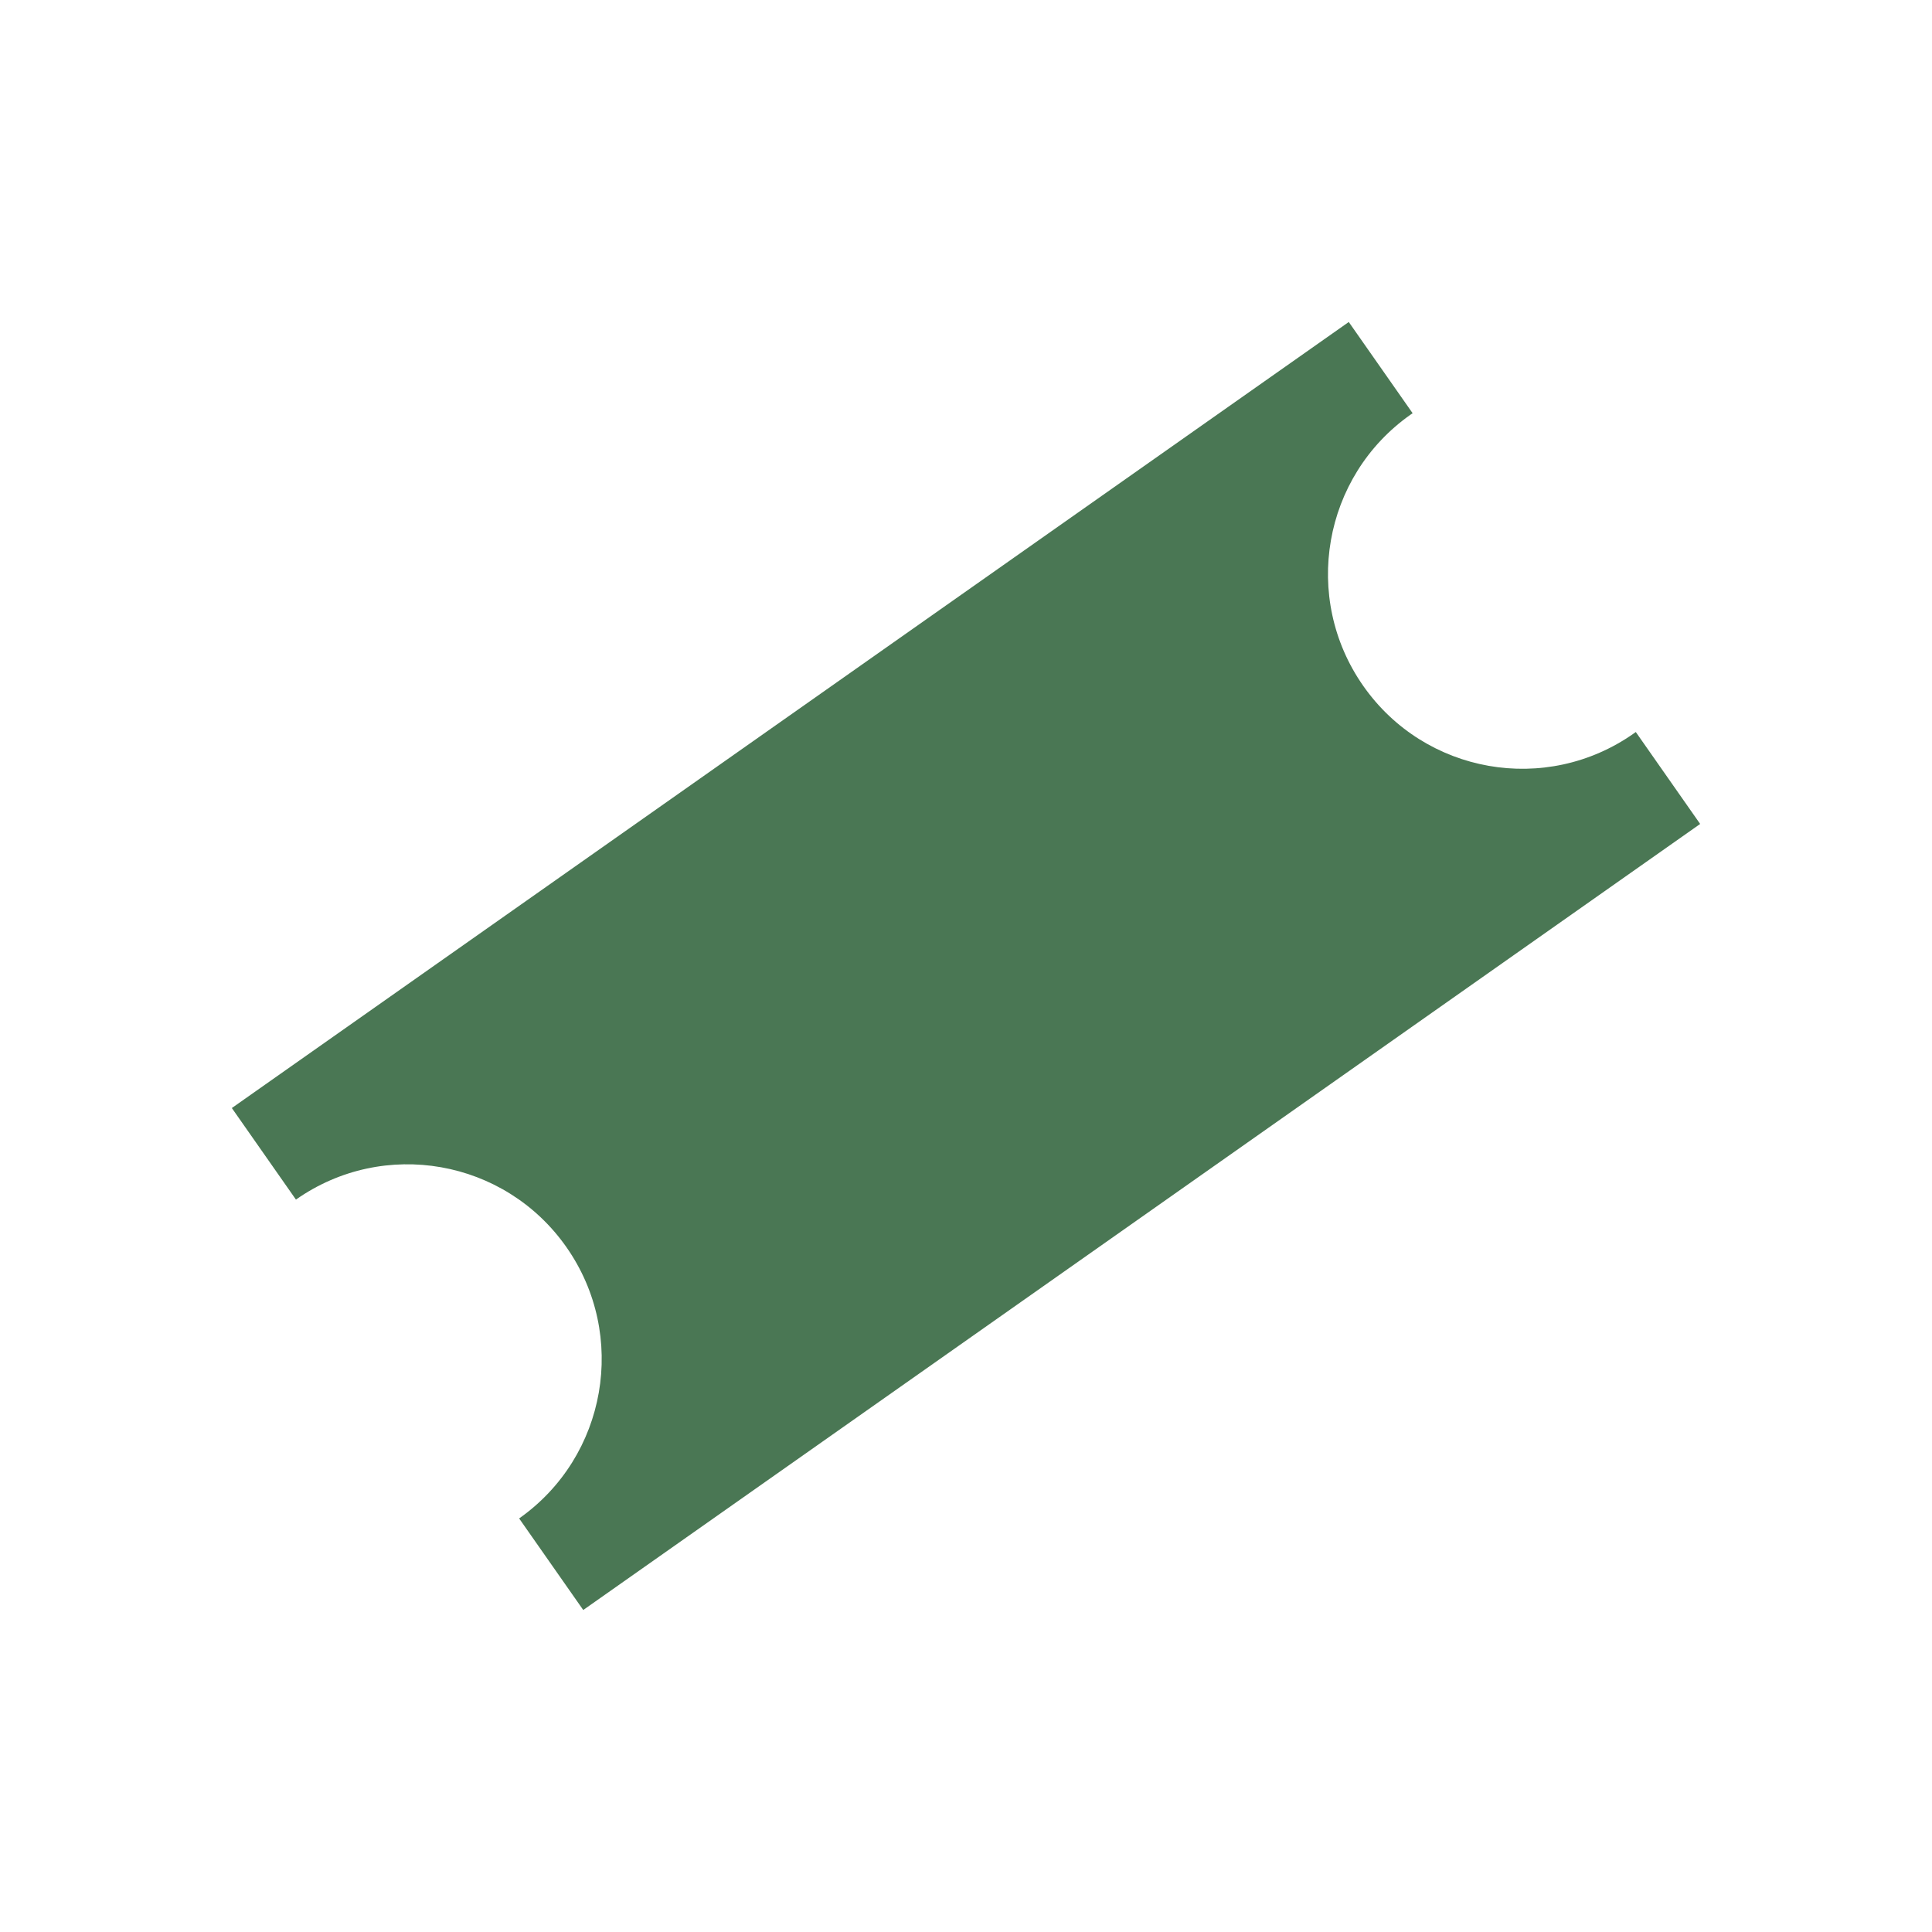 <svg width="1024" height="1024" viewBox="0 0 1024 1024" fill="none" xmlns="http://www.w3.org/2000/svg">
<path d="M867.001 387.979C866.655 388.223 866.317 388.481 865.971 388.726C819.431 421.481 755.218 410.2 722.549 363.536C689.881 316.872 701.132 252.49 747.672 219.735C748.018 219.49 748.37 219.259 748.722 219.015L714.875 170.667L122.879 587.28L156.855 635.811C203.395 603.097 267.567 614.384 300.229 661.034C332.884 707.685 321.654 772.033 275.154 804.802L309.13 853.333L901.119 436.714L867.001 387.979Z" fill="#4A7754"/>
</svg>
